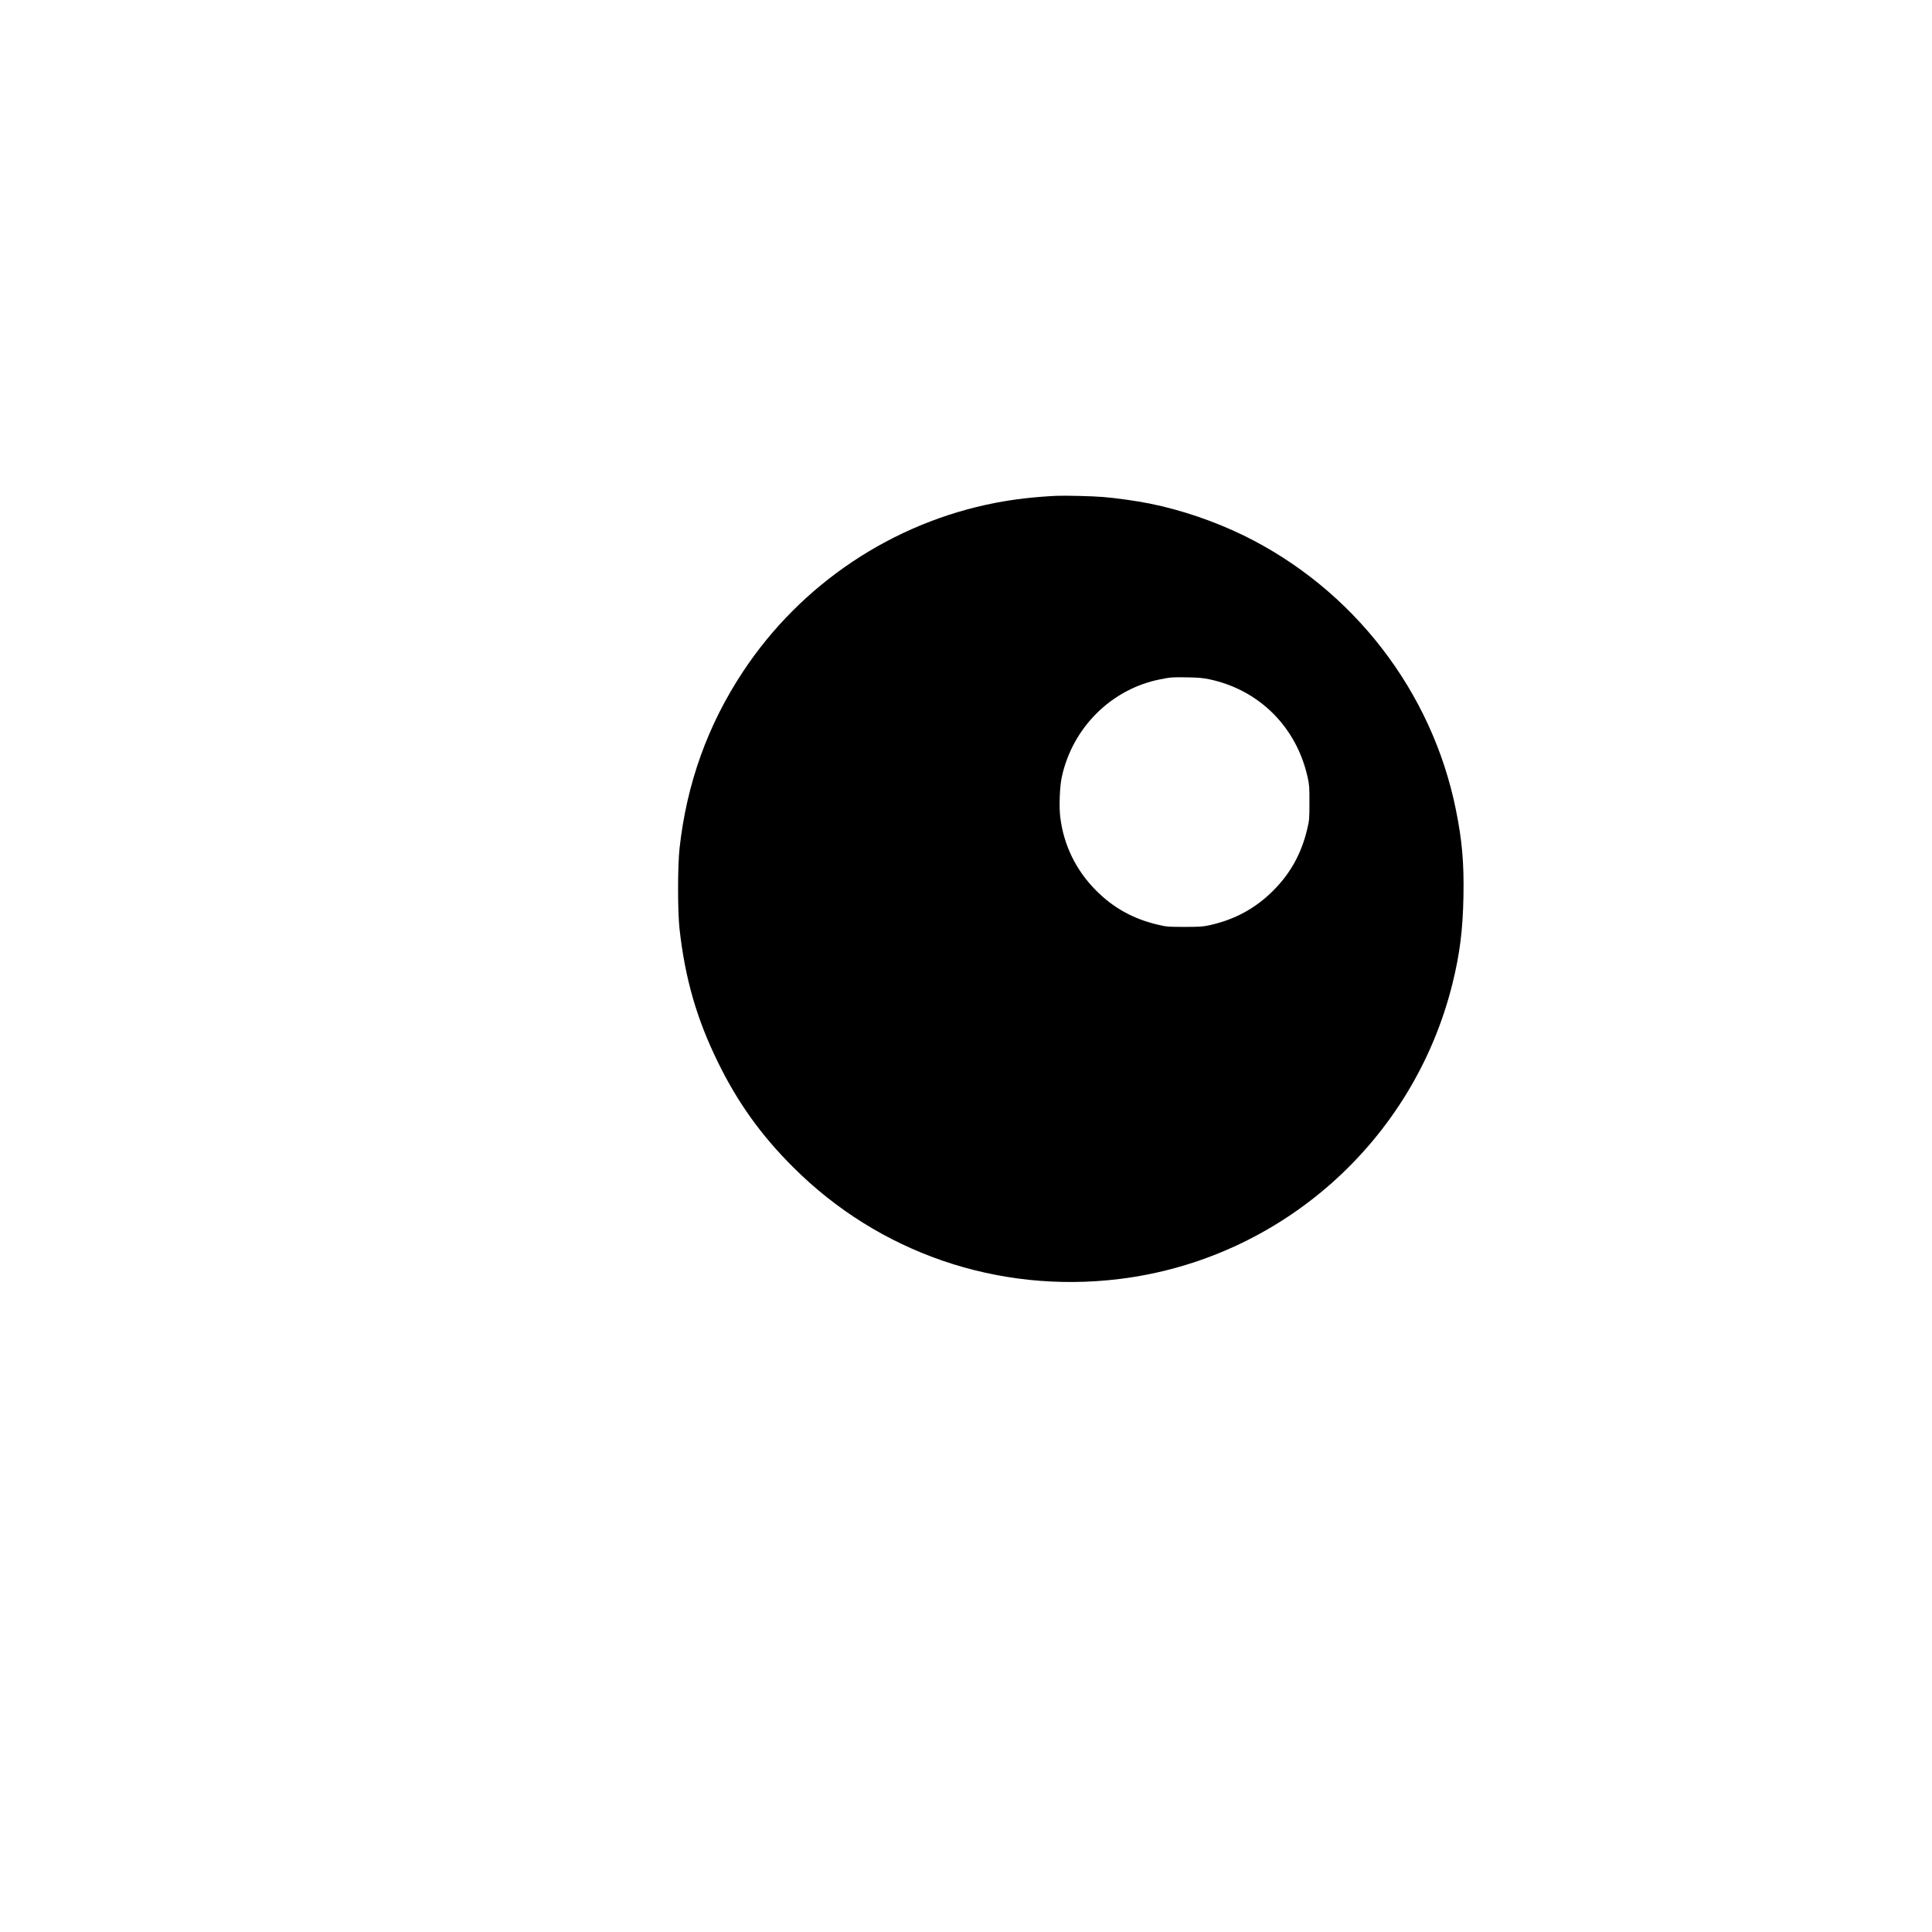 <?xml version="1.0" standalone="no"?>
<!DOCTYPE svg PUBLIC "-//W3C//DTD SVG 20010904//EN"
 "http://www.w3.org/TR/2001/REC-SVG-20010904/DTD/svg10.dtd">
<svg version="1.0" xmlns="http://www.w3.org/2000/svg"
 width="2500pt" height="2500pt" viewBox="0 0 2500 2500"
 preserveAspectRatio="xMidYMid meet">
<g transform="translate(0,2500) scale(0.1,-0.1)"
fill="#000000" stroke="none">
<path d="M13665 18584 c-282 -14 -541 -44 -780 -90 -1334 -257 -2518 -1047
-3270 -2184 -457 -690 -730 -1450 -822 -2290 -25 -231 -25 -816 0 -1040 72
-644 223 -1167 497 -1725 255 -521 557 -943 970 -1355 1111 -1113 2656 -1643
4226 -1450 2085 256 3804 1781 4309 3823 95 383 134 697 142 1124 8 440 -17
726 -98 1126 -310 1535 -1332 2855 -2744 3547 -379 185 -810 332 -1218 414
-167 34 -439 72 -602 85 -145 12 -503 20 -610 15z m1984 -2374 c647 -137 1130
-620 1273 -1273 20 -89 23 -131 22 -322 0 -206 -1 -228 -28 -340 -74 -317
-216 -575 -441 -800 -229 -229 -497 -375 -822 -447 -85 -19 -128 -22 -323 -22
-212 0 -232 1 -345 28 -318 74 -575 216 -800 441 -261 262 -420 586 -465 949
-17 135 -8 392 19 518 137 640 640 1142 1272 1267 147 29 154 29 354 26 140
-2 203 -8 284 -25z"/>
</g>
</svg>
